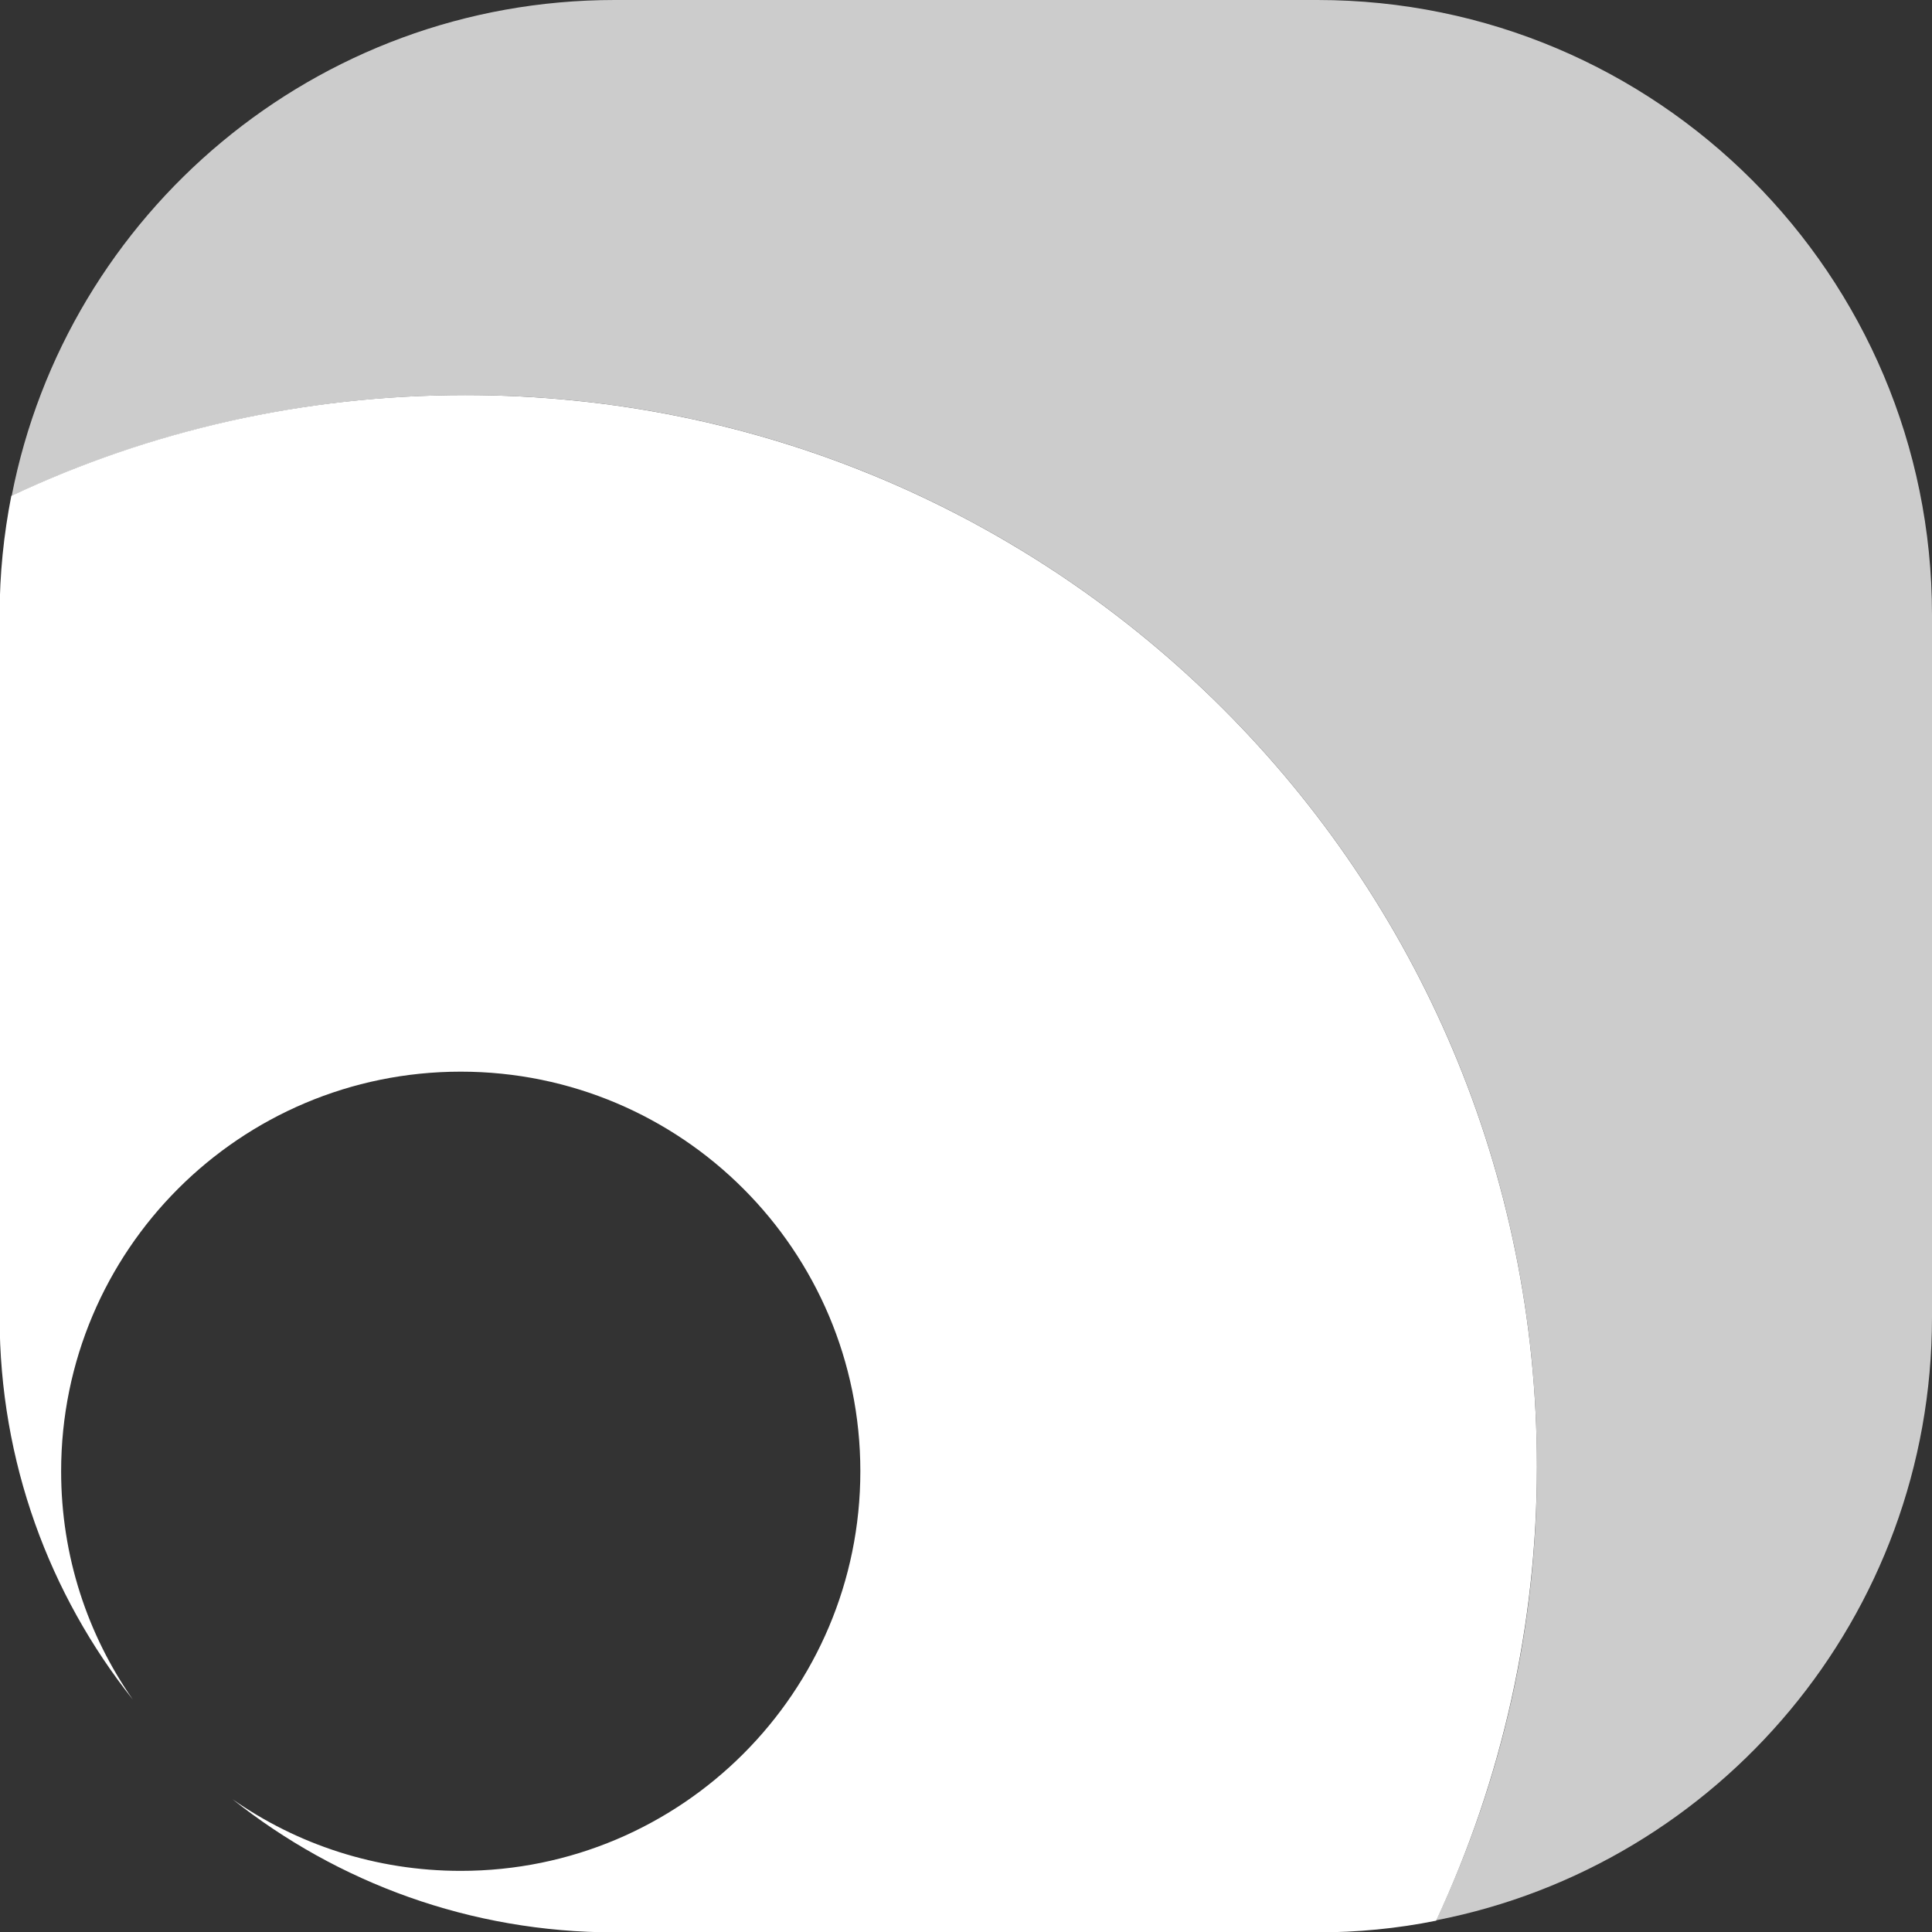 <svg xmlns="http://www.w3.org/2000/svg" xml:space="preserve" viewBox="0 0 512 512"><rect x="0" y="0" width="512" height="512" fill="#333333" stroke="none"/><path d="M349.1 0H162.9C83.7 0 17.7 56.5 3.1 131.4c36.5-17.1 77.3-26.7 120.3-26.7 156.8 0 283.9 127.1 283.9 283.9.1 41.6-9 82.6-26.7 120.3C455.5 494.3 512 428.3 512 349.1V162.9C512 72.9 439.1 0 349.1 0" style="opacity:.75;fill:#fff"/><path d="M123.3 104.7c-43 0-83.7 9.5-120.3 26.7-2 10.2-3.1 20.7-3.1 31.5v186.2c0 38.3 13.2 73.5 35.3 101.3-12-17.2-19-38-19-60.5 0-58.5 47.4-105.9 105.9-105.9S228 331.4 228 389.9s-47.4 105.9-105.9 105.9c-22.5 0-43.4-7-60.5-19 27.8 22.1 63 35.3 101.3 35.3h186.2c10.6 0 21.1-1 31.5-3.1 17.6-37.7 26.7-78.7 26.7-120.3 0-156.9-127.1-284-284-284" style="fill:#fff"/></svg>
